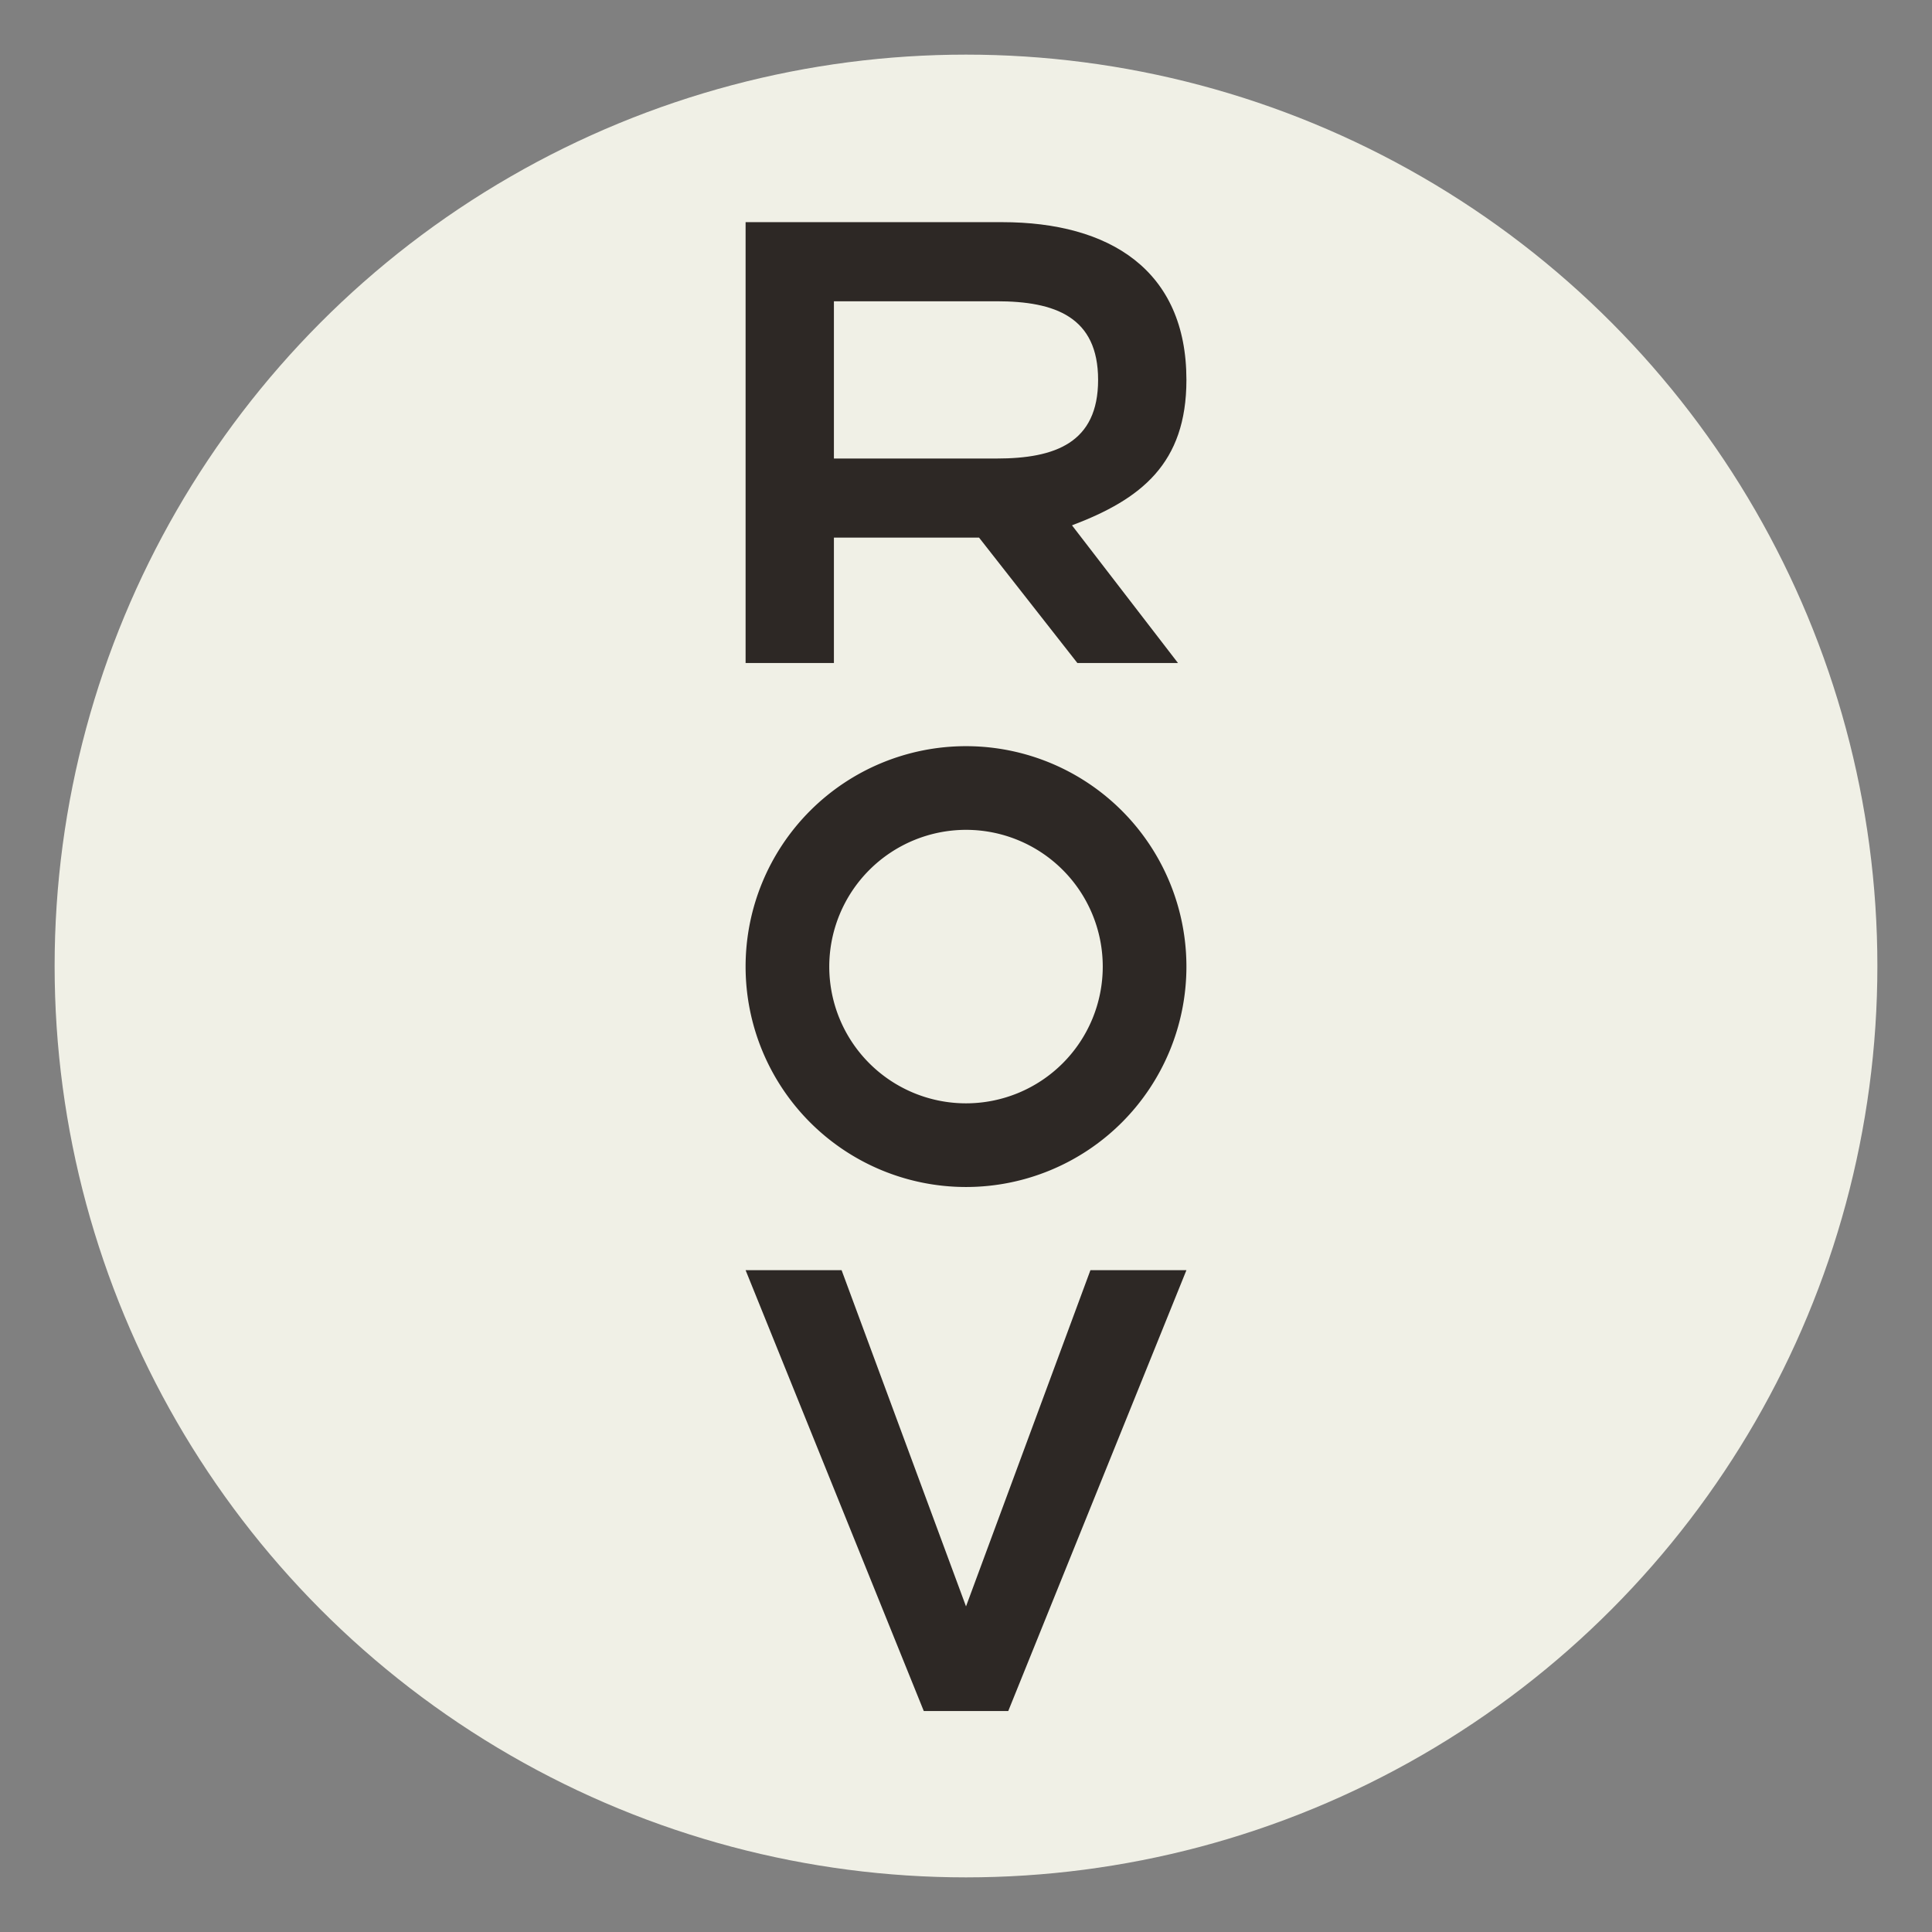 <svg id="Layer_1" data-name="Layer 1" xmlns="http://www.w3.org/2000/svg" viewBox="0 0 530.522 530.522">
  <rect x="0" y="0" width="530.522" height="530.522" fill="#808080" stroke="none"/>
  <g id="logoMark">
    <circle id="logoMark_PathItem_" data-name="logoMark &lt;PathItem&gt;" cx="265.261" cy="265.261" r="250.261" style="fill: #f0f0e6"/>
    <path id="logoMark_CompoundPathItem_" data-name="logoMark &lt;CompoundPathItem&gt;" d="M294.366,144.256l29.102,37.8H295.841l-26.993-34.426H228.99v34.426H204.738V61.005h70.437c29.525,0,50.613,13.154,50.613,43.311C325.788,127.304,313.346,137.084,294.366,144.256ZM228.99,125.909h44.708c16.028,0,27.838-4.3,27.838-21.592s-11.81-21.59-27.838-21.59H228.99Z" style="fill: #2d2825"/>
    <path id="logoMark_CompoundPathItem_2" data-name="logoMark &lt;CompoundPathItem&gt;" d="M204.74,348.789h26.361l34.163,92.325,34.163-92.325h26.361l-48.924,121.05H253.666Z" style="fill: #2d2825"/>
    <path id="logoMark_CompoundPathItem_3" data-name="logoMark &lt;CompoundPathItem&gt;" d="M265.263,227.872a37.55,37.55,0,1,1-37.55,37.55,37.593,37.593,0,0,1,37.55-37.55m0-22.975a60.525,60.525,0,1,0,60.525,60.525,60.525,60.525,0,0,0-60.525-60.525Z" style="fill: #2d2825"/>
  </g>
</svg>
